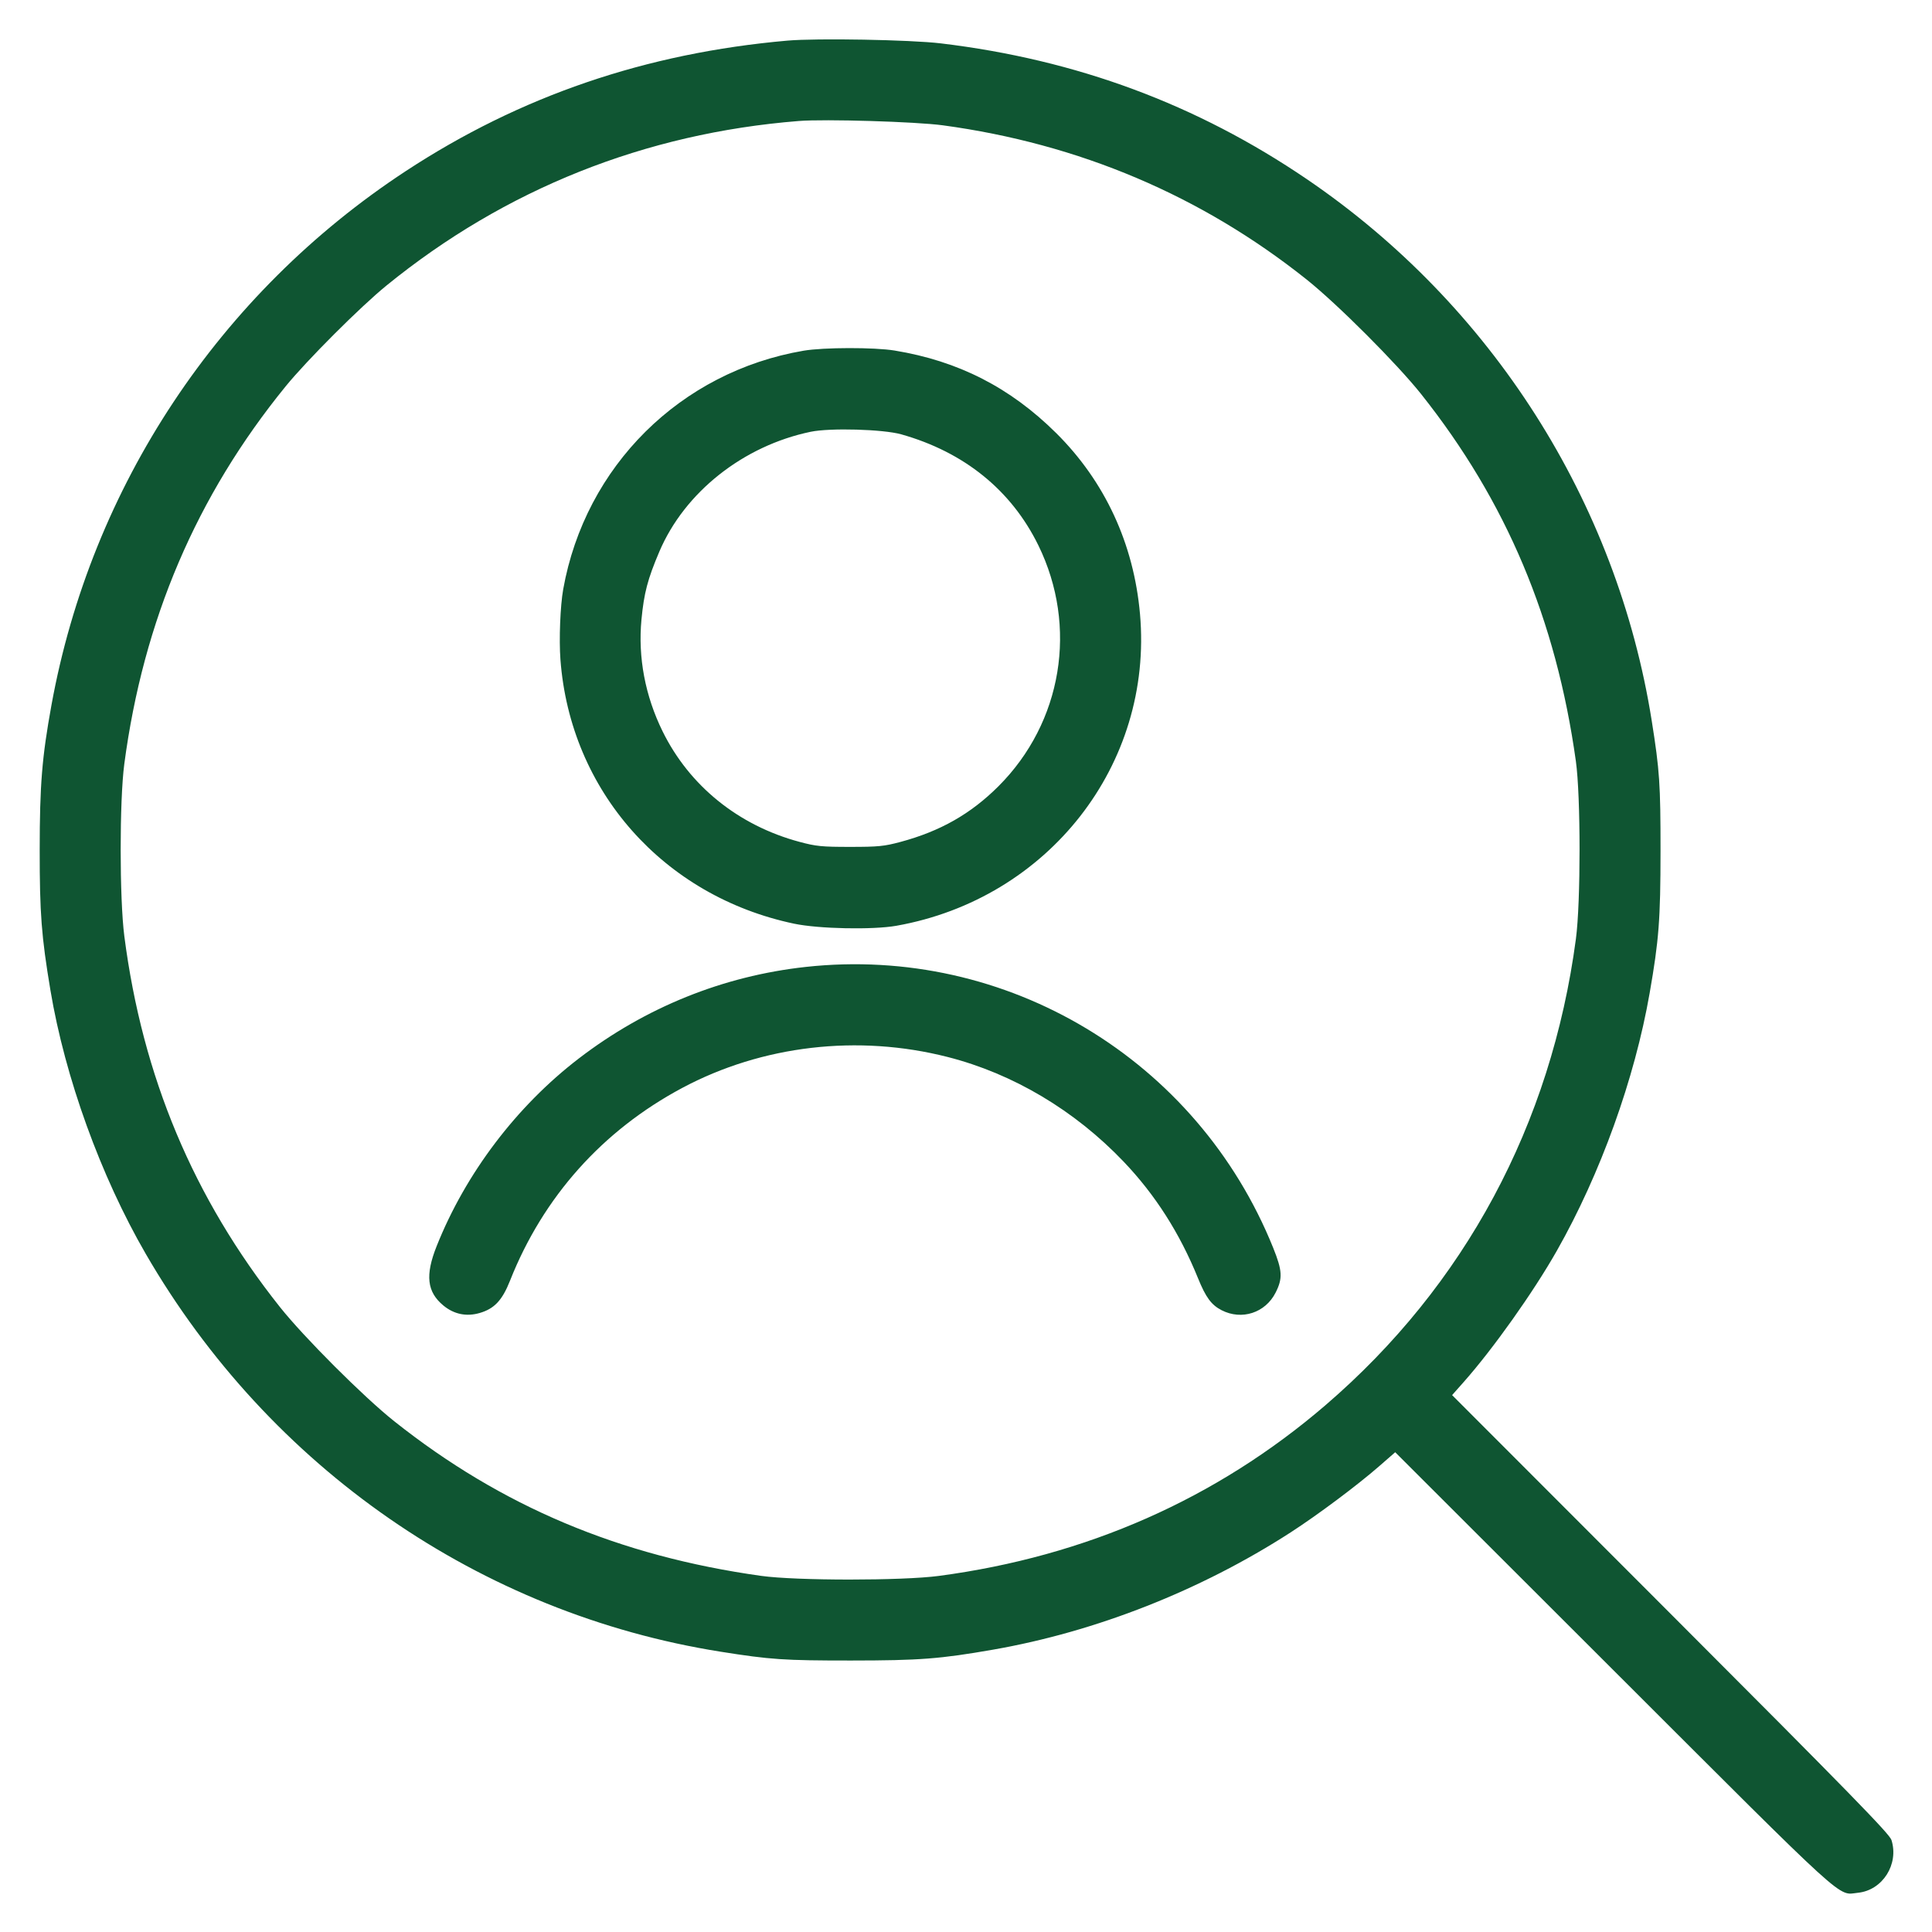 <svg xmlns="http://www.w3.org/2000/svg" width="64" height="64" viewBox="0 0 64 64" version="1.1">
  <path d="M26.08 1.346C21.392 1.759 17.229 3.182 13.44 5.669C7.258 9.725 3.021 16.113 1.704 23.36C1.39 25.089 1.316 25.999 1.315 28.16C1.314 30.257 1.372 31.016 1.67 32.8C2.152 35.686 3.336 38.961 4.829 41.537C8.934 48.623 15.909 53.45 23.872 54.715C25.521 54.977 25.98 55.008 28.192 55.007C30.463 55.006 31.144 54.953 32.896 54.647C36.306 54.052 39.778 52.684 42.752 50.764C43.648 50.185 44.965 49.201 45.685 48.572L46.218 48.107 53.461 55.342C61.347 63.22 60.854 62.772 61.55 62.7C62.364 62.616 62.91 61.754 62.657 60.953C62.593 60.749 61.28 59.405 55.341 53.459L48.103 46.215 48.489 45.779C49.46 44.684 50.796 42.802 51.573 41.432C53.018 38.886 54.151 35.74 54.647 32.896C54.953 31.144 55.006 30.463 55.007 28.192C55.008 25.98 54.977 25.521 54.715 23.872C53.562 16.618 49.411 10.099 43.296 5.938C39.646 3.455 35.662 1.976 31.168 1.437C30.159 1.316 27.052 1.26 26.08 1.346M26.464 4.008C21.368 4.412 16.726 6.265 12.8 9.461C11.936 10.164 10.164 11.936 9.461 12.8C6.508 16.427 4.747 20.551 4.117 25.312C3.957 26.521 3.958 29.766 4.118 31.008C4.718 35.662 6.408 39.69 9.272 43.296C10.069 44.299 12.045 46.274 13.056 47.078C16.605 49.898 20.515 51.546 25.216 52.203C26.377 52.365 29.884 52.366 31.102 52.204C35.984 51.555 40.298 49.65 43.908 46.549C48.523 42.584 51.387 37.252 52.204 31.102C52.366 29.884 52.365 26.377 52.203 25.216C51.546 20.515 49.898 16.605 47.078 13.056C46.275 12.046 44.303 10.073 43.288 9.263C39.797 6.479 35.748 4.763 31.232 4.151C30.336 4.03 27.327 3.939 26.464 4.008M26.624 11.617C22.541 12.312 19.386 15.441 18.657 19.52C18.559 20.066 18.515 21.181 18.565 21.847C18.889 26.196 21.976 29.686 26.304 30.598C27.119 30.77 28.911 30.806 29.696 30.667C34.731 29.771 38.205 25.325 37.764 20.34C37.558 18.013 36.602 15.949 34.989 14.348C33.467 12.838 31.746 11.958 29.634 11.612C28.963 11.502 27.285 11.505 26.624 11.617M26.856 14.303C24.621 14.768 22.68 16.304 21.842 18.272C21.454 19.184 21.334 19.64 21.249 20.527C21.131 21.776 21.371 23.05 21.948 24.224C22.835 26.031 24.46 27.344 26.481 27.887C27.034 28.036 27.223 28.054 28.16 28.054C29.093 28.054 29.287 28.035 29.829 27.89C31.15 27.535 32.16 26.96 33.077 26.044C35.19 23.93 35.715 20.757 34.397 18.065C33.503 16.241 31.943 14.977 29.856 14.388C29.256 14.219 27.503 14.169 26.856 14.303M26.688 32.031C23.955 32.331 21.384 33.368 19.173 35.064C17.109 36.647 15.424 38.871 14.465 41.279C14.08 42.244 14.143 42.798 14.689 43.248C15.039 43.537 15.453 43.622 15.889 43.495C16.376 43.354 16.638 43.074 16.896 42.422C17.993 39.649 19.961 37.447 22.6 36.039C25.248 34.626 28.422 34.256 31.392 35.014C33.559 35.567 35.599 36.78 37.222 38.481C38.269 39.579 39.078 40.847 39.683 42.336C39.943 42.978 40.127 43.228 40.468 43.403C41.136 43.745 41.916 43.49 42.256 42.82C42.495 42.349 42.481 42.094 42.176 41.336C39.659 35.094 33.346 31.301 26.688 32.031" stroke="none" fill="#0f5532" fill-rule="evenodd" stroke-width="0.064"></path>
</svg>